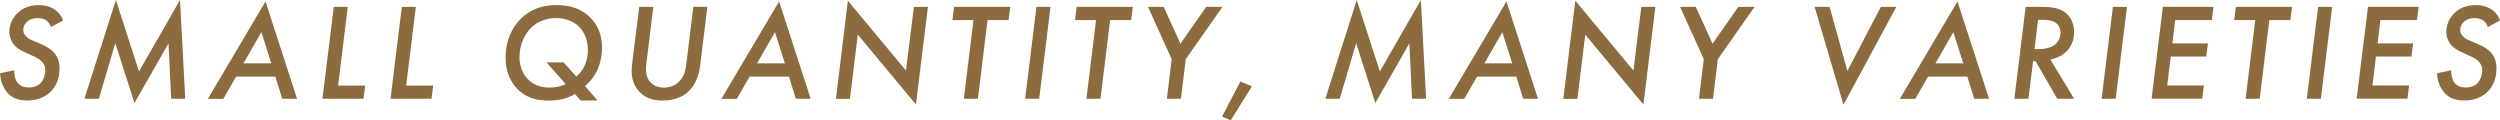 <svg id="_レイヤー_2" data-name="レイヤー 2" xmlns="http://www.w3.org/2000/svg" viewBox="0 0 254.14 12.23"><defs><style>.cls-1{fill:#8c6b3f}</style></defs><g id="_レイヤー_1-2" data-name="レイヤー 1"><path class="cls-1" d="M5.17 2.77c-.07-.27-.22-.5-.42-.66-.27-.2-.64-.27-.92-.27-.55 0-.88.2-1.07.36-.22.2-.39.5-.39.84s.14.53.34.71c.29.27.56.34.91.49l.76.34c.6.27.97.59 1.18.85.38.46.49.95.49 1.53 0 1.08-.38 1.81-.85 2.31-.76.78-1.71.94-2.44.94S1.4 10.06.88 9.55C.42 9.1.04 8.35.01 7.45l1.44-.31c-.01.36.07.92.32 1.26.22.29.59.49 1.19.49.5 0 .85-.17 1.11-.39.36-.32.53-.9.53-1.37 0-.38-.14-.64-.36-.88-.27-.28-.64-.45-.95-.59l-.71-.32c-.34-.15-.79-.39-1.11-.74a2.11 2.11 0 01-.52-1.37c0-.13 0-1.02.74-1.81.5-.53 1.23-.9 2.23-.9.46 0 1.06.07 1.61.43.5.34.76.77.88 1.13l-1.23.67zM8.58 10.04L11.78 0l2.35 7.26L18.3 0l.53 10.04H17.4l-.27-5.63-3.46 6.06-1.95-6.08-1.67 5.65H8.57zM27.99 7.79H24l-1.3 2.26h-1.57l5.86-9.9 3.21 9.89h-1.51l-.7-2.26zm-.41-1.35l-1.01-3.17-1.82 3.17h2.83zM35.35.7l-.98 8h2.75l-.17 1.34h-4.17L33.93.7h1.43zM42.27.7l-.98 8h2.75l-.17 1.34H39.7L40.85.7h1.43zM58.44 9.55c-.49.31-1.27.67-2.7.67-1.05 0-2.17-.22-3.08-1.12-.52-.5-1.26-1.51-1.26-3.25 0-1.64.6-2.94 1.41-3.8C53.86.93 55.15.52 56.55.52c1.12 0 2.37.22 3.39 1.2.79.76 1.26 1.78 1.26 3.14 0 .76-.17 1.61-.5 2.31-.28.57-.7 1.13-1.23 1.58l1.27 1.46h-1.72l-.58-.67zm.15-1.78c.27-.22.57-.55.81-1.04.22-.46.36-1.01.36-1.64 0-1.09-.43-1.93-.95-2.42-.49-.46-1.28-.83-2.26-.83-1.27 0-2.13.53-2.66 1.09-.71.76-1.08 1.84-1.08 2.9s.46 1.81.84 2.2c.64.67 1.43.87 2.17.87.56 0 1.11-.08 1.69-.35l-1.96-2.21h1.74l1.29 1.43zM66.41.7l-.64 5.25c-.03.28-.1.66-.1 1.06 0 .45.06.95.49 1.39.25.25.66.5 1.32.5.76 0 1.25-.31 1.55-.6.59-.59.67-1.26.76-1.98l.69-5.63h1.43l-.74 6.01c-.17 1.39-.78 2.27-1.32 2.72-.49.41-1.3.8-2.48.8-1.04 0-1.91-.29-2.54-1.09-.29-.36-.62-.98-.62-1.92 0-.27.03-.57.15-1.55L64.98.7h1.43zM80.19 7.79H76.2l-1.3 2.26h-1.57L79.2.15l3.21 9.89H80.9l-.7-2.26zm-.4-1.35l-1.01-3.17-1.82 3.17h2.83zM84.98 10.04L86.19.07l5.91 7.1.8-6.47h1.43l-1.22 9.92-5.91-7.1-.8 6.53h-1.43zM100.39 2.04l-.98 8h-1.43l.98-8h-2.14L96.99.7h5.71l-.17 1.34h-2.14zM106.79.7l-1.15 9.34h-1.43L105.36.7h1.43zM112.85 2.04l-.98 8h-1.43l.98-8h-2.14l.17-1.34h5.71l-.17 1.34h-2.14zM119.11 6.01L116.7.7h1.6l1.7 3.74L122.62.7h1.65l-3.73 5.31-.49 4.03h-1.43l.49-4.03zM126.09 8.29l1.18.48-2.16 3.46-.88-.38 1.86-3.56zM134.73 10.04L137.92 0l2.35 7.26L144.44 0l.53 10.04h-1.43l-.27-5.63-3.46 6.06-1.95-6.08-1.67 5.65h-1.48zM154.14 7.79h-3.99l-1.3 2.26h-1.57l5.86-9.9 3.21 9.89h-1.51l-.7-2.26zm-.41-1.35l-1.01-3.17-1.82 3.17h2.83zM158.92 10.04l1.22-9.97 5.91 7.1.8-6.47h1.43l-1.22 9.92-5.91-7.1-.8 6.53h-1.43zM173.2 6.01L170.79.7h1.6l1.7 3.74L176.71.7h1.65l-3.73 5.31-.49 4.03h-1.43l.49-4.03zM185.99.7l1.81 6.51L191.2.7h1.57l-5.37 9.95L184.47.7h1.51zM199.99 7.79H196l-1.3 2.26h-1.57l5.86-9.9 3.21 9.89h-1.51l-.7-2.26zm-.41-1.35l-1.01-3.17-1.82 3.17h2.83zM207.59.7c.73 0 1.68.06 2.35.57.45.34.9.99.9 1.98s-.39 1.62-.81 2.02c-.41.38-1.01.67-1.6.78l2.42 3.99h-1.72l-2.2-3.82h-.25l-.48 3.82h-1.43L205.92.7h1.67zm-.77 4.29h.45c.5 0 1.19-.1 1.62-.45.32-.25.57-.7.57-1.2s-.22-.85-.52-1.05c-.25-.17-.66-.27-1.27-.27h-.49l-.36 2.97zM216.22.7l-1.15 9.34h-1.43L214.79.7h1.43zM224.85 2.04h-3.73l-.28 2.37h3.61l-.17 1.34h-3.61l-.36 2.94h3.73l-.17 1.34h-5.15l1.15-9.34h5.15l-.17 1.34zM230.69 2.04l-.98 8h-1.43l.98-8h-2.14l.17-1.34H233l-.17 1.34h-2.14zM237.08.7l-1.15 9.34h-1.43L235.65.7h1.43zM245.71 2.04h-3.73l-.28 2.37h3.61l-.17 1.34h-3.61l-.36 2.94h3.73l-.17 1.34h-5.16l1.15-9.34h5.15l-.17 1.34zM252.9 2.77c-.07-.27-.22-.5-.42-.66-.27-.2-.64-.27-.92-.27-.55 0-.88.2-1.07.36-.22.2-.39.5-.39.84s.14.53.34.71c.29.27.56.34.91.49l.76.34c.6.27.97.59 1.18.85.38.46.49.95.49 1.53 0 1.08-.38 1.81-.85 2.31-.76.78-1.71.94-2.44.94s-1.36-.15-1.88-.66c-.46-.45-.84-1.2-.87-2.1l1.44-.31c-.01.36.07.92.32 1.26.22.29.59.49 1.19.49.5 0 .85-.17 1.11-.39.36-.32.53-.9.53-1.37 0-.38-.14-.64-.36-.88-.27-.28-.64-.45-.95-.59l-.71-.32c-.34-.15-.79-.39-1.11-.74a2.11 2.11 0 01-.52-1.37c0-.13 0-1.02.74-1.81.5-.53 1.23-.9 2.23-.9.46 0 1.06.07 1.61.43.5.34.76.77.88 1.13l-1.23.67z"/></g></svg>